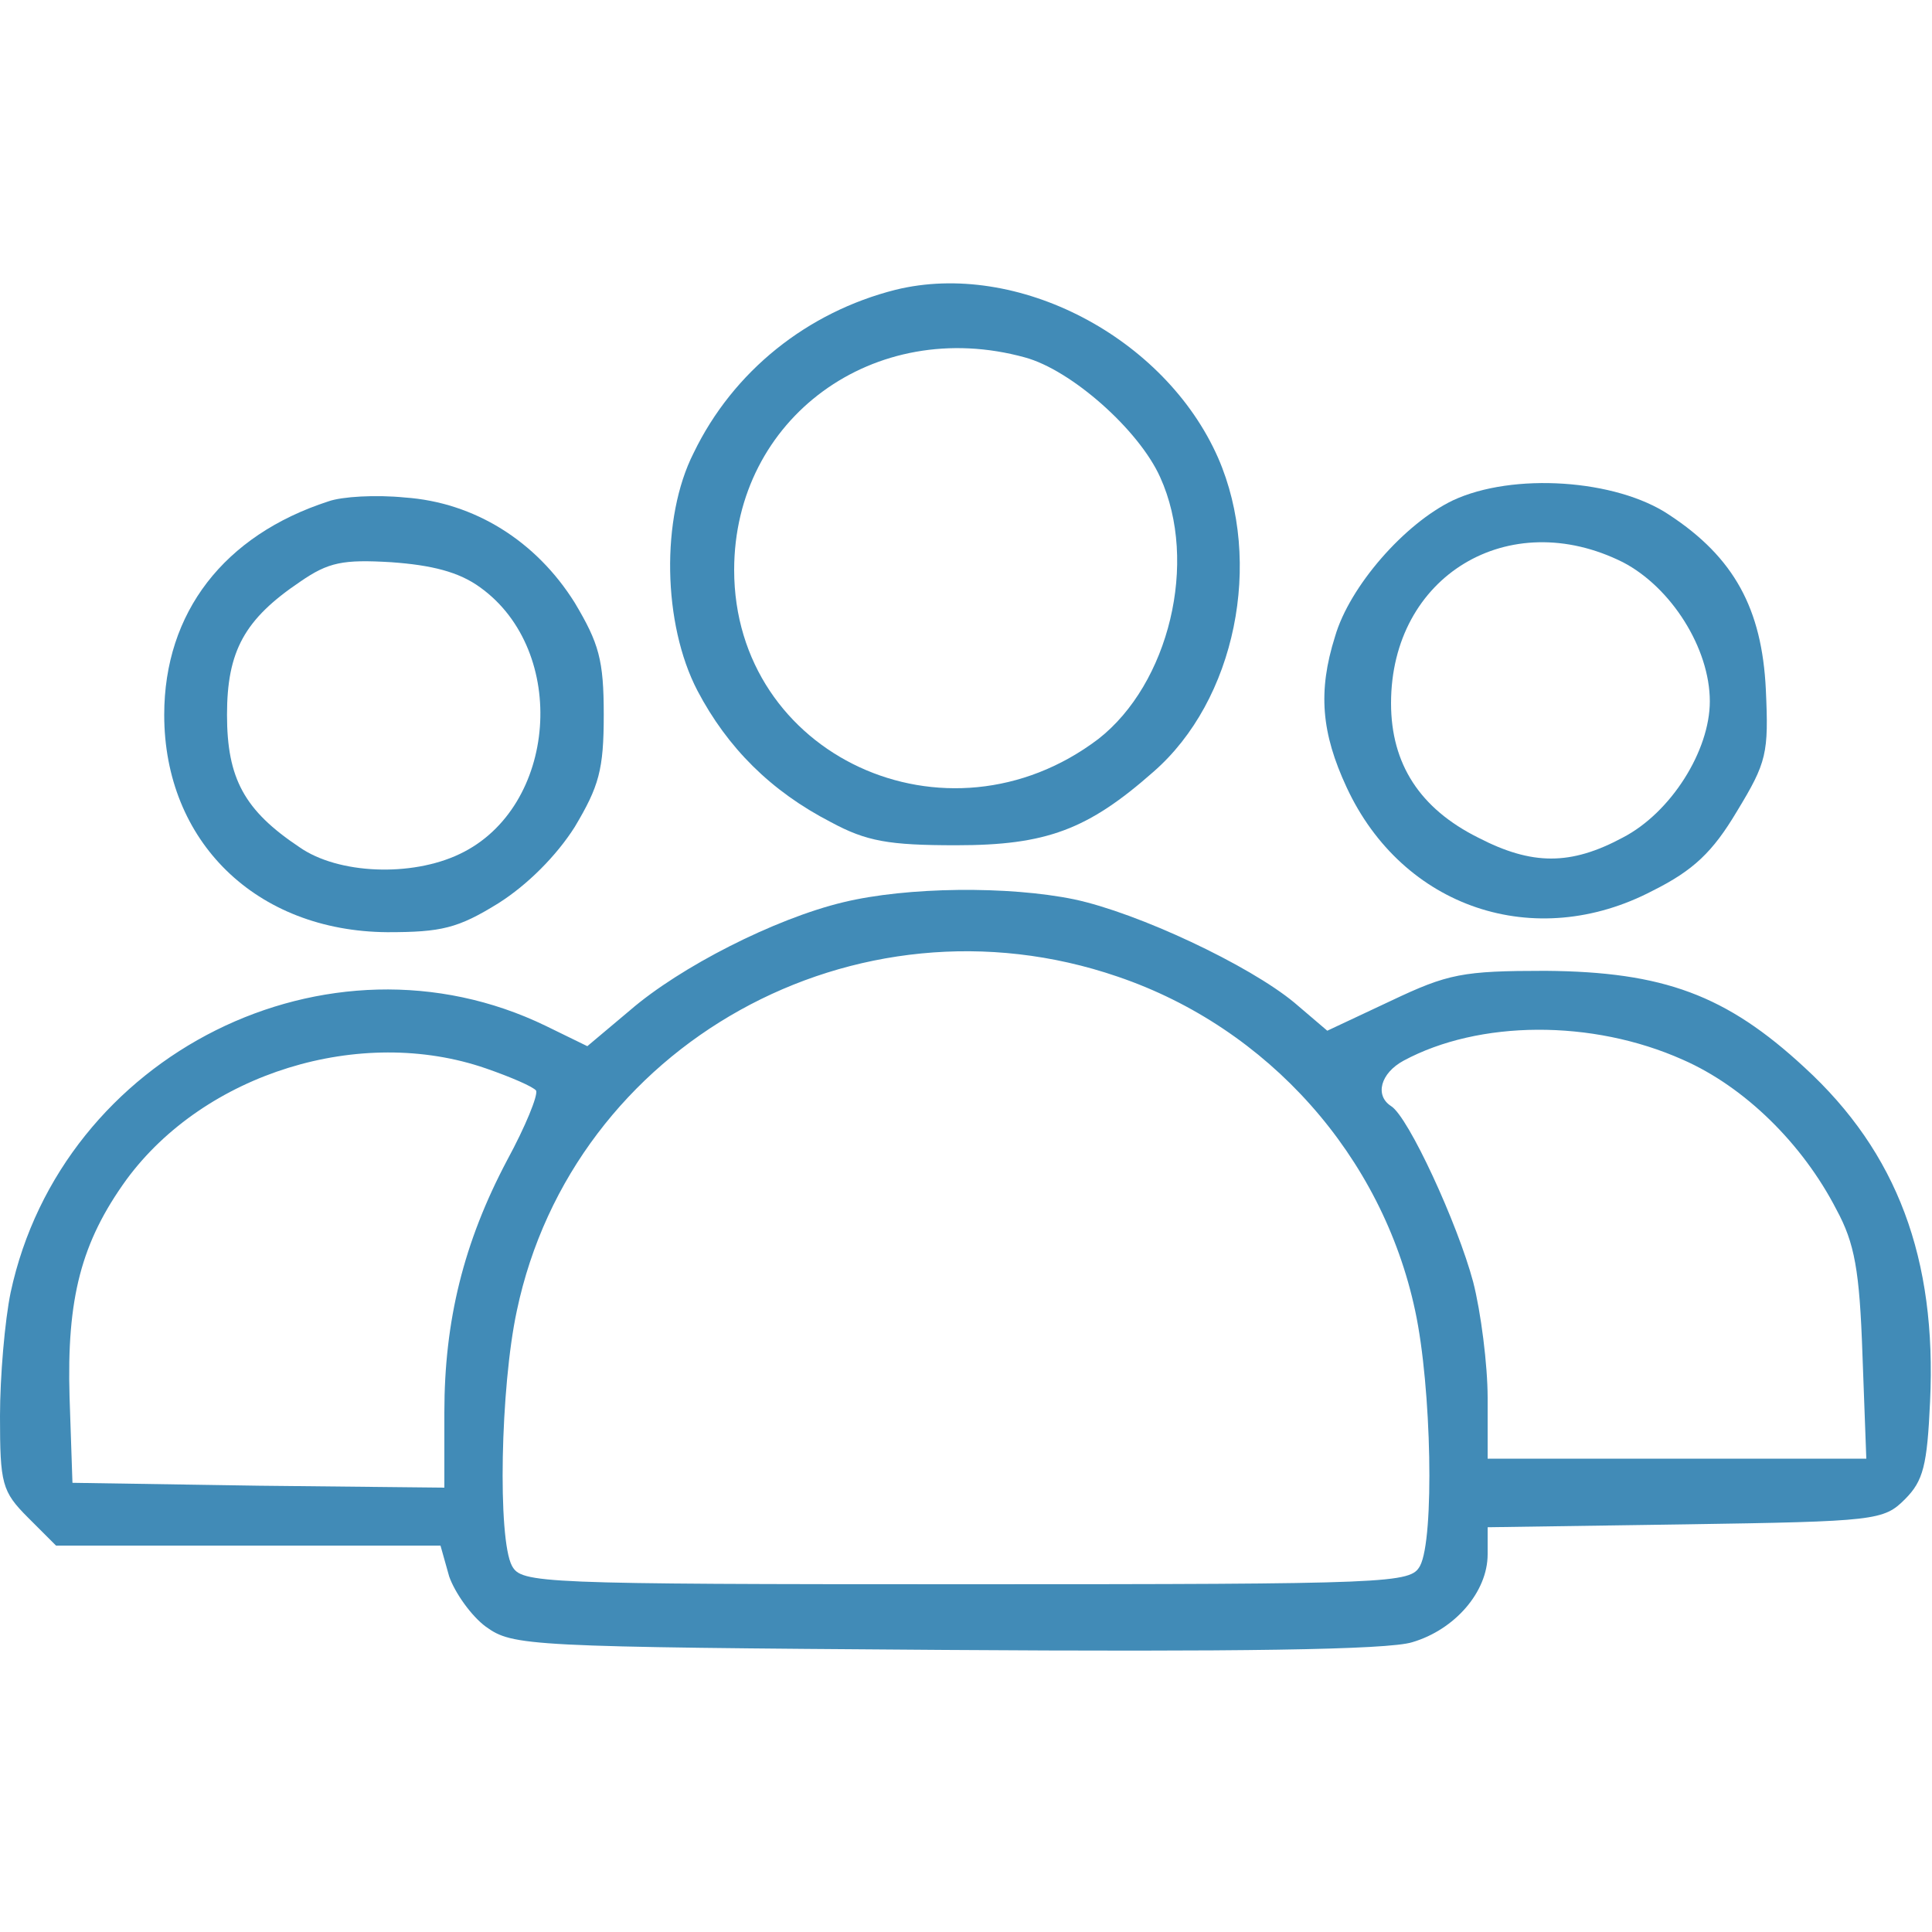 <?xml version="1.0" standalone="no"?>
<!DOCTYPE svg PUBLIC "-//W3C//DTD SVG 20010904//EN"
 "http://www.w3.org/TR/2001/REC-SVG-20010904/DTD/svg10.dtd">
<svg version="1.0" xmlns="http://www.w3.org/2000/svg"
 width="200pt" height="200pt" viewBox="0 0 200 200"
 preserveAspectRatio="xMidYMid meet">

<g transform="translate(0,200) scale(0.1,-0.1)"
fill="#418bb7" stroke="none">
<path d="M927 1700 c-91 -23 -168 -84 -209 -169 -34 -67 -32 -177 4 -246 31
-59 76 -104 138 -136 37 -20 60 -24 130 -24 93 0 136 16 204 76 85 74 114 217
67 325 -55 125 -208 205 -334 174z m134 -70 c48 -13 118 -75 140 -124 40 -88
9 -214 -64 -271 -157 -119 -377 -17 -377 175 0 157 145 263 301 220z"/>
<path d="M1504 1482 c-50 -24 -107 -89 -122 -141 -18 -57 -14 -100 12 -156 58
-125 195 -171 317 -107 42 21 62 40 87 82 31 51 33 60 30 126 -4 84 -33 137
-100 181 -55 37 -162 44 -224 15z m176 -64 c50 -26 90 -89 90 -144 0 -51 -40
-115 -90 -141 -54 -29 -94 -29 -150 0 -60 30 -90 76 -90 139 0 132 122 205
240 146z"/>
<path d="M340 1481 c-108 -35 -170 -115 -170 -221 0 -131 95 -224 231 -225 56
0 73 4 115 30 30 19 60 49 79 79 25 42 30 59 30 116 0 57 -5 74 -30 116 -40
64 -104 104 -176 109 -30 3 -65 1 -79 -4z m157 -89 c92 -66 80 -228 -21 -276
-50 -24 -126 -21 -166 7 -57 38 -75 71 -75 137 0 66 18 99 76 138 29 20 44 23
94 20 42 -3 70 -10 92 -26z"/>
<path d="M873 1066 c-71 -17 -169 -67 -221 -112 l-44 -37 -43 21 c-225 109
-501 -29 -554 -276 -6 -29 -11 -87 -11 -128 0 -70 2 -78 29 -105 l29 -29 199
0 199 0 9 -32 c6 -17 23 -41 38 -52 28 -20 41 -21 475 -24 299 -2 459 0 484 8
44 13 78 52 78 91 l0 28 205 3 c197 3 205 4 227 26 19 19 23 35 26 101 7 148
-34 258 -130 346 -81 75 -146 99 -268 100 -86 0 -101 -3 -160 -31 l-66 -31
-34 29 c-47 39 -162 93 -228 107 -68 14 -173 13 -239 -3z m284 -77 c156 -53
274 -186 308 -346 17 -79 20 -236 5 -264 -10 -18 -26 -19 -470 -19 -444 0
-460 1 -470 19 -15 28 -12 185 5 264 58 276 351 439 622 346z m585 -86 c64
-28 124 -87 159 -155 19 -35 24 -63 27 -150 l4 -108 -196 0 -196 0 0 63 c0 34
-7 89 -15 120 -16 60 -67 171 -85 182 -17 11 -11 34 13 47 78 42 195 43 289 1z
m-1239 -9 c26 -9 49 -19 52 -23 2 -5 -11 -37 -30 -72 -45 -85 -65 -166 -65
-261 l0 -78 -192 2 -193 3 -3 89 c-3 102 12 160 59 225 81 110 242 160 372
115z"/>
</g>
</svg>
